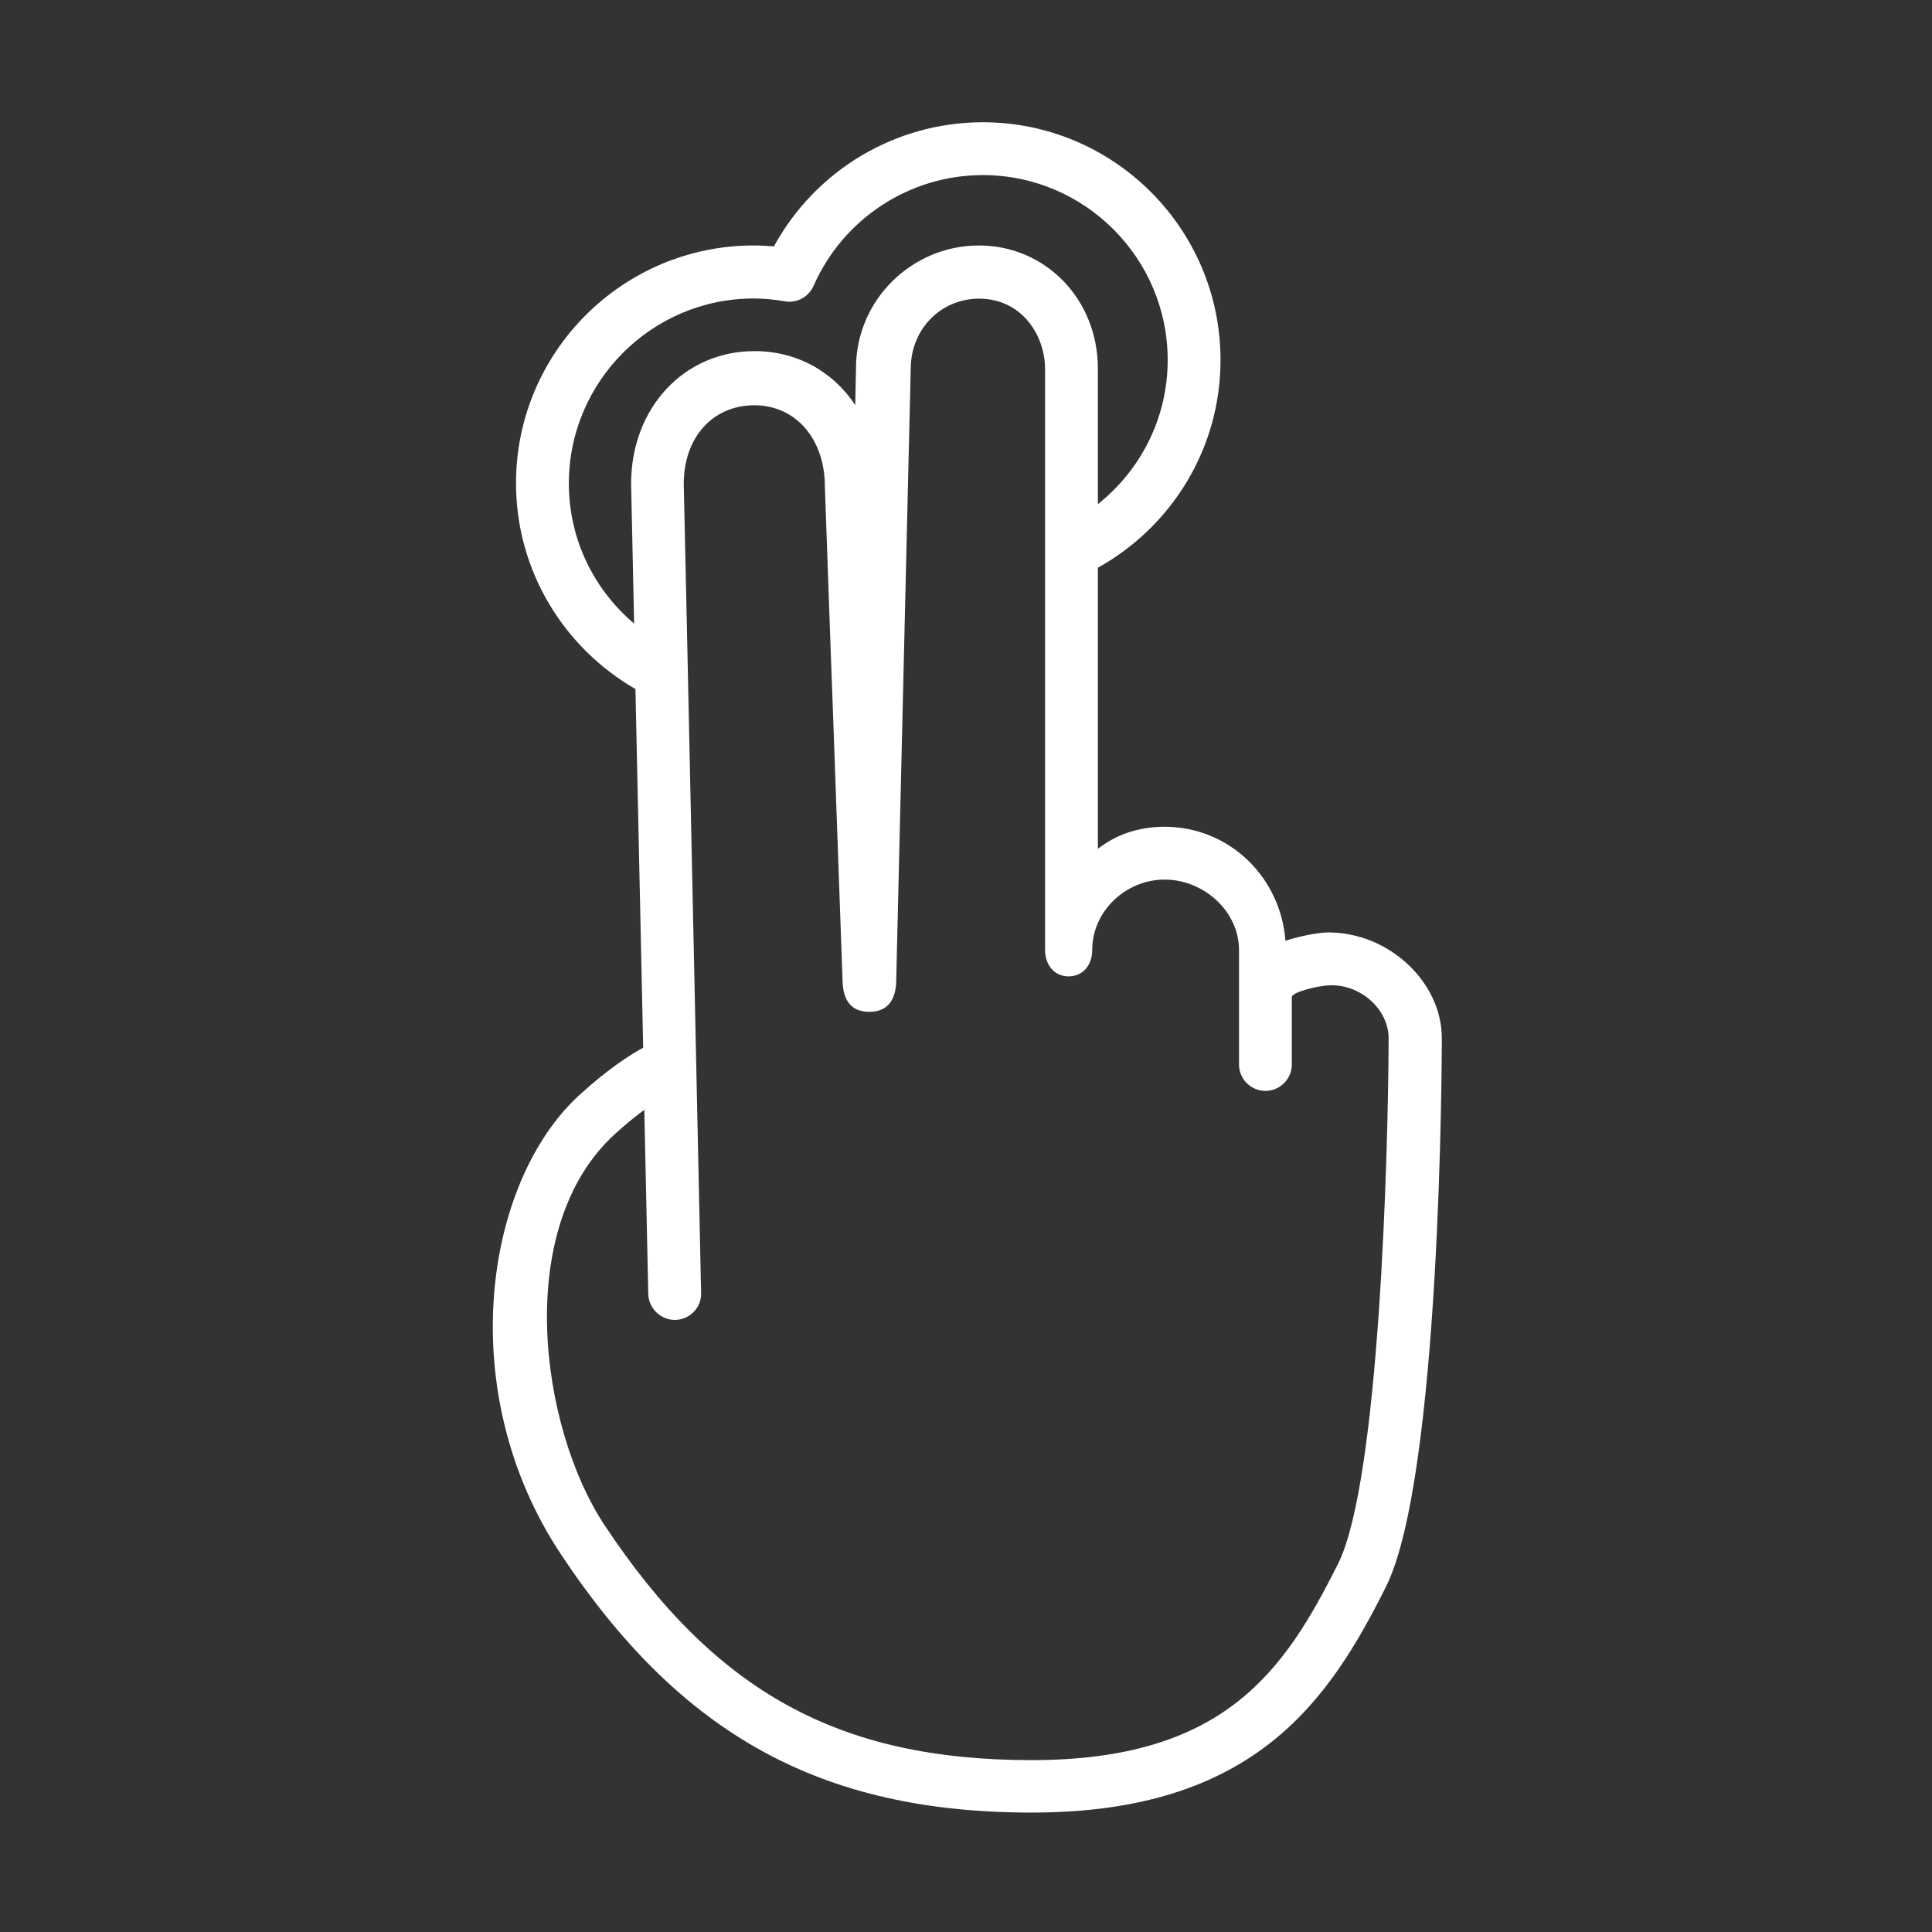 <?xml version="1.0" encoding="utf-8"?>
<!-- Generator: Adobe Illustrator 22.0.0, SVG Export Plug-In . SVG Version: 6.00 Build 0)  -->
<svg version="1.1" id="Layer_1" xmlns="http://www.w3.org/2000/svg" xmlns:xlink="http://www.w3.org/1999/xlink" x="0px" y="0px"
	 viewBox="0 0 1024 1024" style="enable-background:new 0 0 1024 1024;" xml:space="preserve">
<rect x="0" y="0" width="1024" height="1024" fill="#333333" stroke="none"/>
<style type="text/css">
	.st0{fill:white;}
</style>
<path class="st0" d="M704,494.2c-3.8,0-12.9,1.3-22.7,4.4c-2.5-33.7-29.8-60.4-64.1-60.4c-13.9,0-25.9,4.3-35.3,11.7v-149
	c38.7-21.5,65-62.7,65-110.1c0-69.5-56.5-126-126-126c-46.4,0-88.7,25.5-110.7,65.8c-3.6-0.3-7.2-0.5-10.7-0.5
	c-69.5,0-126,56.5-126,126c0,46.6,25.5,87.3,63.3,109.1l4.1,190.1c-7.5,4.1-19,11.6-33.6,24.9c-50.7,46.1-67.3,157.4-10,243.6
	c63.7,96,138.3,136.9,249.6,136.9c117.9,0,157.4-59.2,187.7-119.7c29.1-58.3,29.6-281.5,29.6-290.9
	C764.1,520.4,736.1,494.2,704,494.2z M301.5,256.2c0-54,44-98,98-98c5.1,0,10.5,0.5,16.5,1.5c6.4,1.1,12.6-2.3,15.2-8.2
	c15.7-35.6,50.9-58.7,89.7-58.7c54,0,98,44,98,98c0,31-14.5,58.5-37,76.4v-71.8c0-37.2-28.2-65.3-63-65.3c-35.4,0-65.2,28.7-65.2,65
	l-0.4,19.6c-11.6-17.6-30.8-28.6-53.4-28.6c-37.3,0-65.4,30.1-65.4,70.3l1.6,74.1C314.9,312.6,301.5,286,301.5,256.2z M709.3,828.6
	c-28.5,57.1-60.4,104.3-162.5,104.3c-102.1,0-167.6-36-226.3-124.4c-34.2-51.5-49-157.9,5.5-207.5c5.9-5.4,11.1-9.5,15.5-12.8
	l2.1,97.7c0.2,7.7,6.8,13.8,14.3,13.7c7.7-0.2,13.9-6.5,13.7-14.2l-6.9-323.4l-0.3-14.4l0,0l-2-91.1c0-24.7,15.4-41.7,37.4-41.7
	c22,0,37.4,17.9,37.4,43.1l3.1,87.4l0,0l1.1,29.8l0,0l5.2,145.4c0.3,7.6,3,15.8,14.2,15.8s14-8.5,14.2-16l7.7-324.7
	c0-21.3,16.1-37.3,36.2-37.3c22.6,0,35,19.3,35,37.3V283v29.3v191.2c0,7.7,4.7,14,12.5,14s12.5-6.3,12.5-14
	c0-20.6,17.8-37.3,38.4-37.3c20.6,0,39.4,16.7,39.4,37.3v60.7c0,7.7,6.3,14,14,14s14-6.3,14-14v-35.7c0-2.7,14.4-6.3,21-6.3
	c16.6,0,30.3,13.6,30.3,28C735.8,612.9,731,785.1,709.3,828.6z"/>
<style type="text/css">polygon,path{fill:white;}</style></svg>
